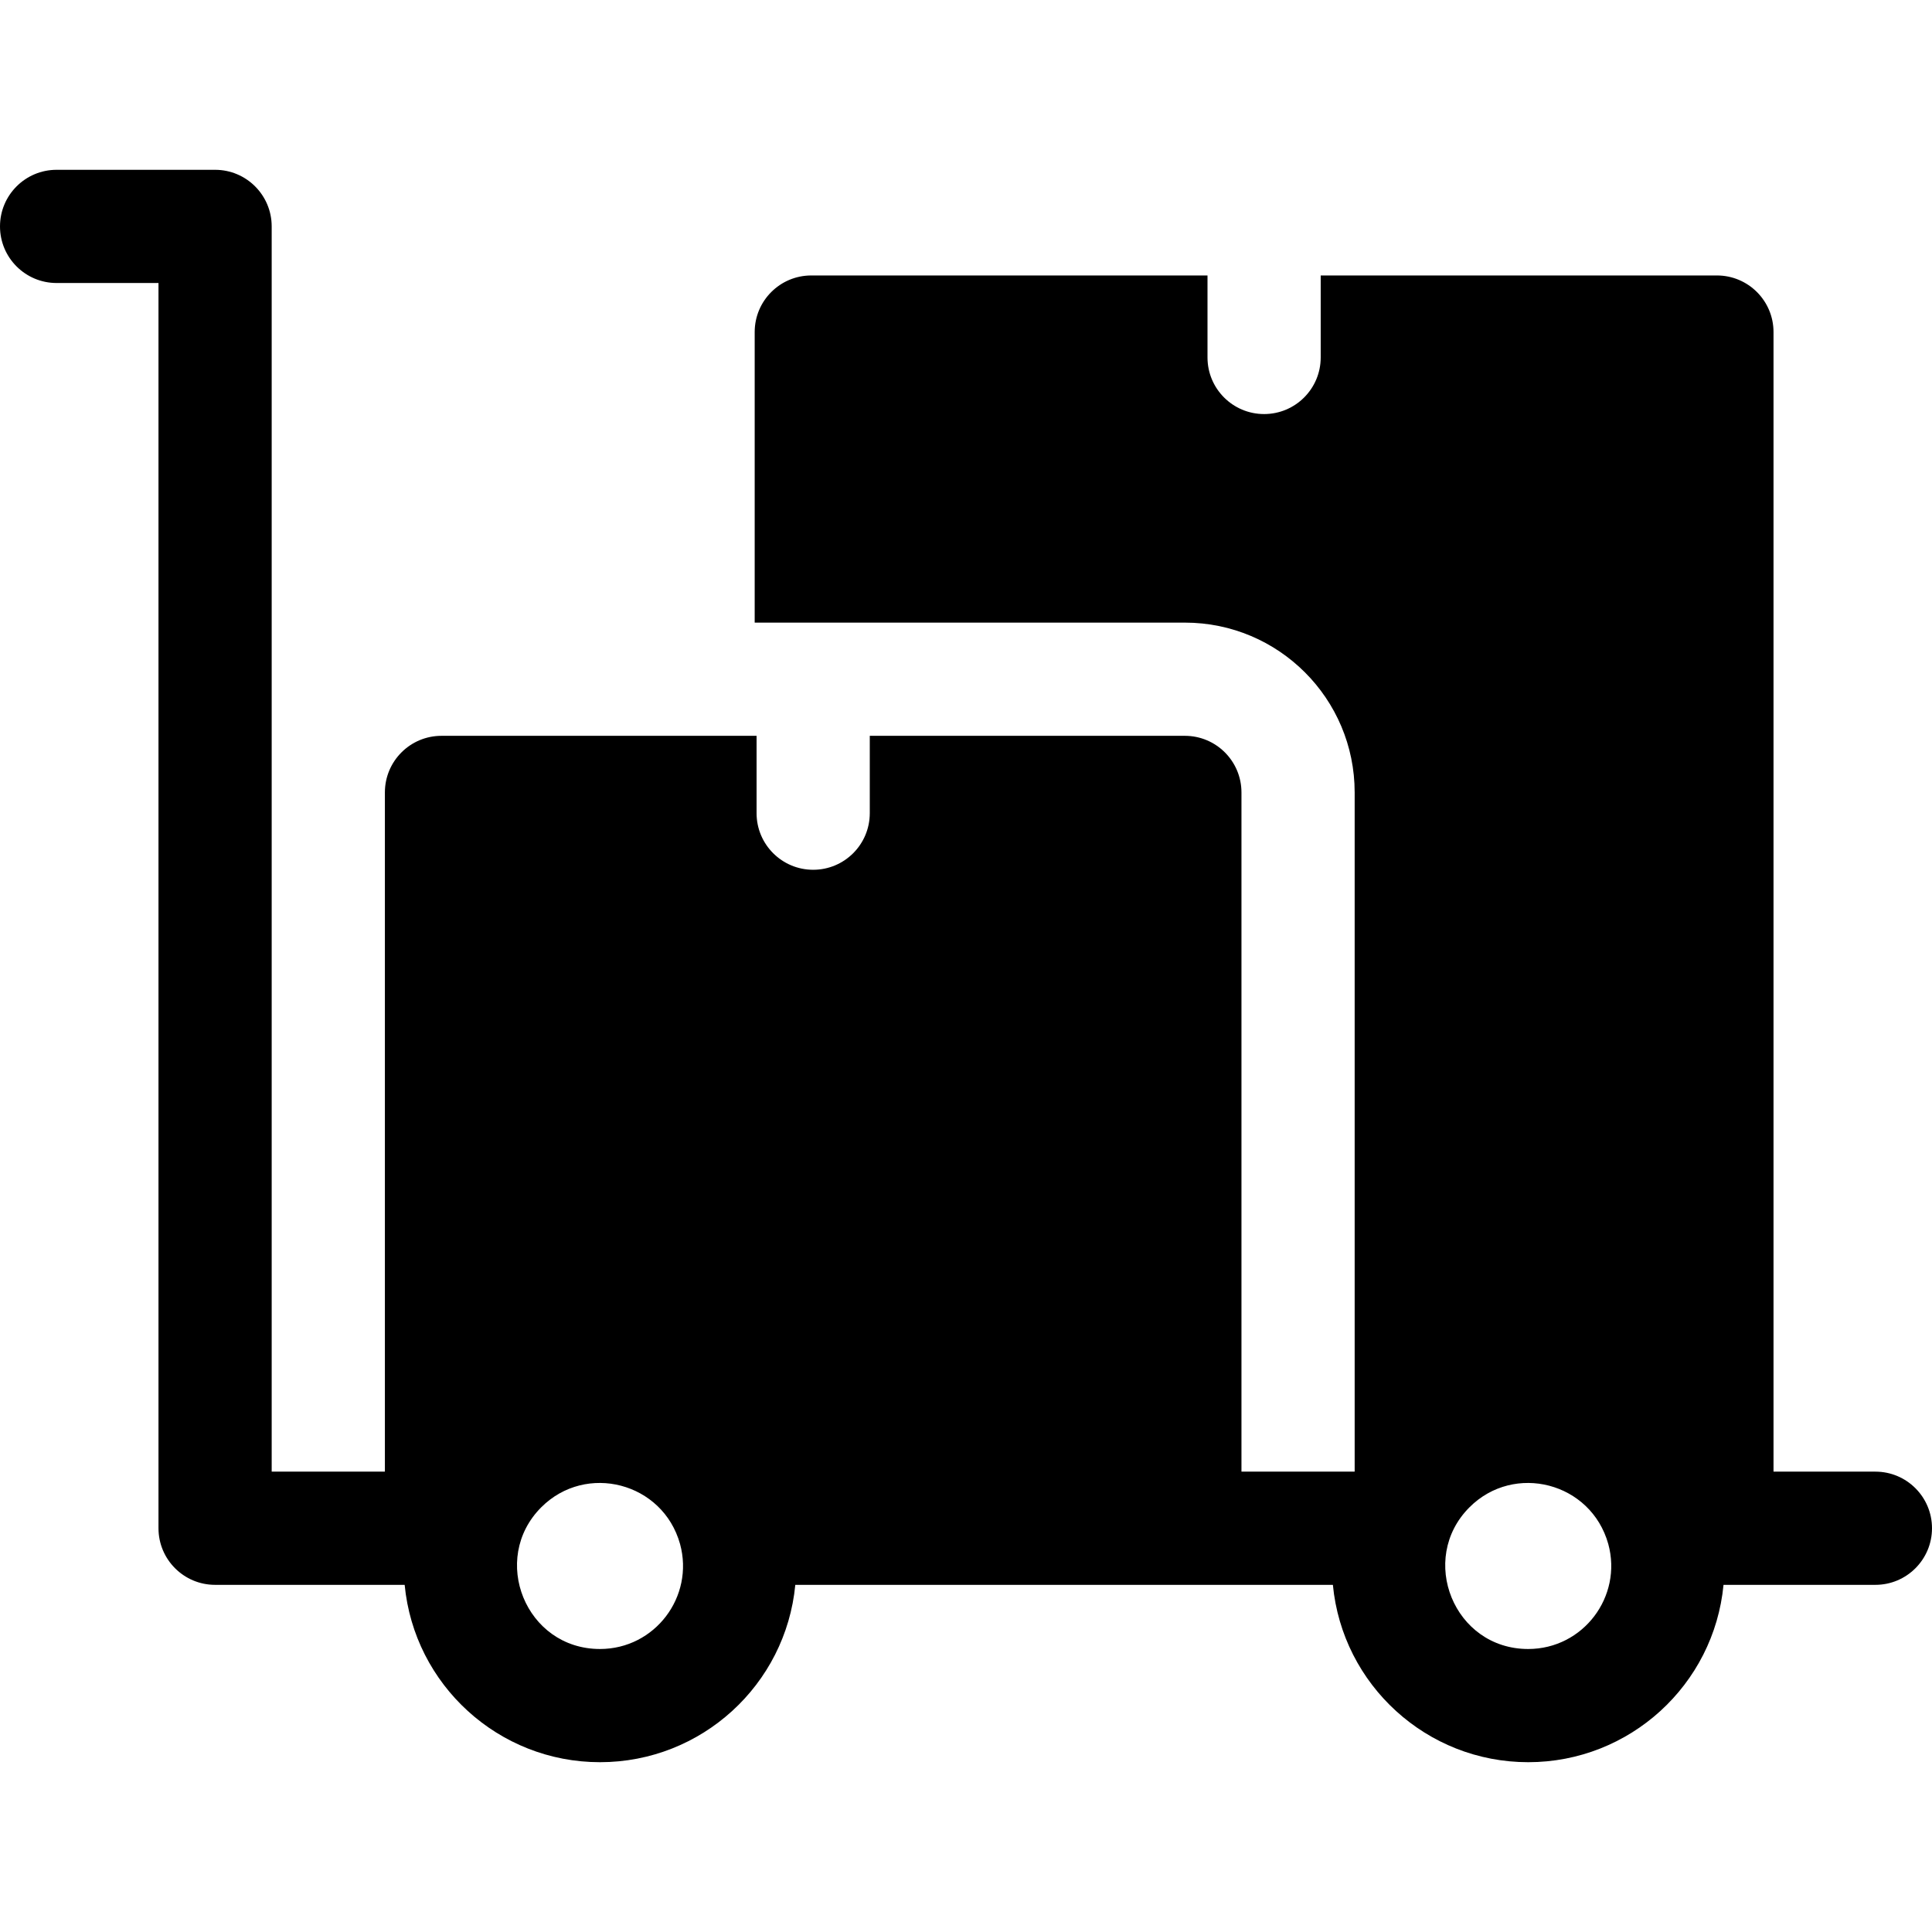 <svg height="512pt" viewBox="0 -45 512 512" width="512pt" xmlns="http://www.w3.org/2000/svg"><path d="m15 30c-8.285 0-15-6.715-15-15s6.715-15 15-15h42c8.285 0 15 6.715 15 15v330h30v-180c0-8.285 6.715-15 15-15h83.5v20.5c0 8.281 6.715 15 15 15s15-6.719 15-15v-20.5h83.5c8.285 0 15 6.715 15 15v180h30v-180c0-24.848-20.152-45-45-45h-114v-77c0-8.285 6.715-15 15-15h105v21.73c0 8.285 6.715 15 15 15s15-6.715 15-15v-21.73h105c8.281 0 15 6.715 15 15v302h27c8.285 0 15 6.715 15 15 0 8.281-6.715 15-15 15h-40.25c-2.527 26.488-24.852 47-51.762 47-26.914 0-49.234-20.512-51.762-47h-142.465c-2.527 26.488-24.852 47-51.762 47-26.914 0-49.234-20.512-51.762-47h-50.238c-8.285 0-15-6.719-15-15v-330zm411.207 334.172c-4.562-16.352-24.922-21.586-36.777-9.73-13.688 13.688-4.148 37.559 15.555 37.559 14.559 0 25.043-13.871 21.223-27.828zm-245.988 0c-4.562-16.352-24.922-21.586-36.777-9.73-13.688 13.688-4.145 37.559 15.559 37.559 14.559 0 25.039-13.871 21.219-27.828zm0 0" fill-rule="evenodd"/></svg>